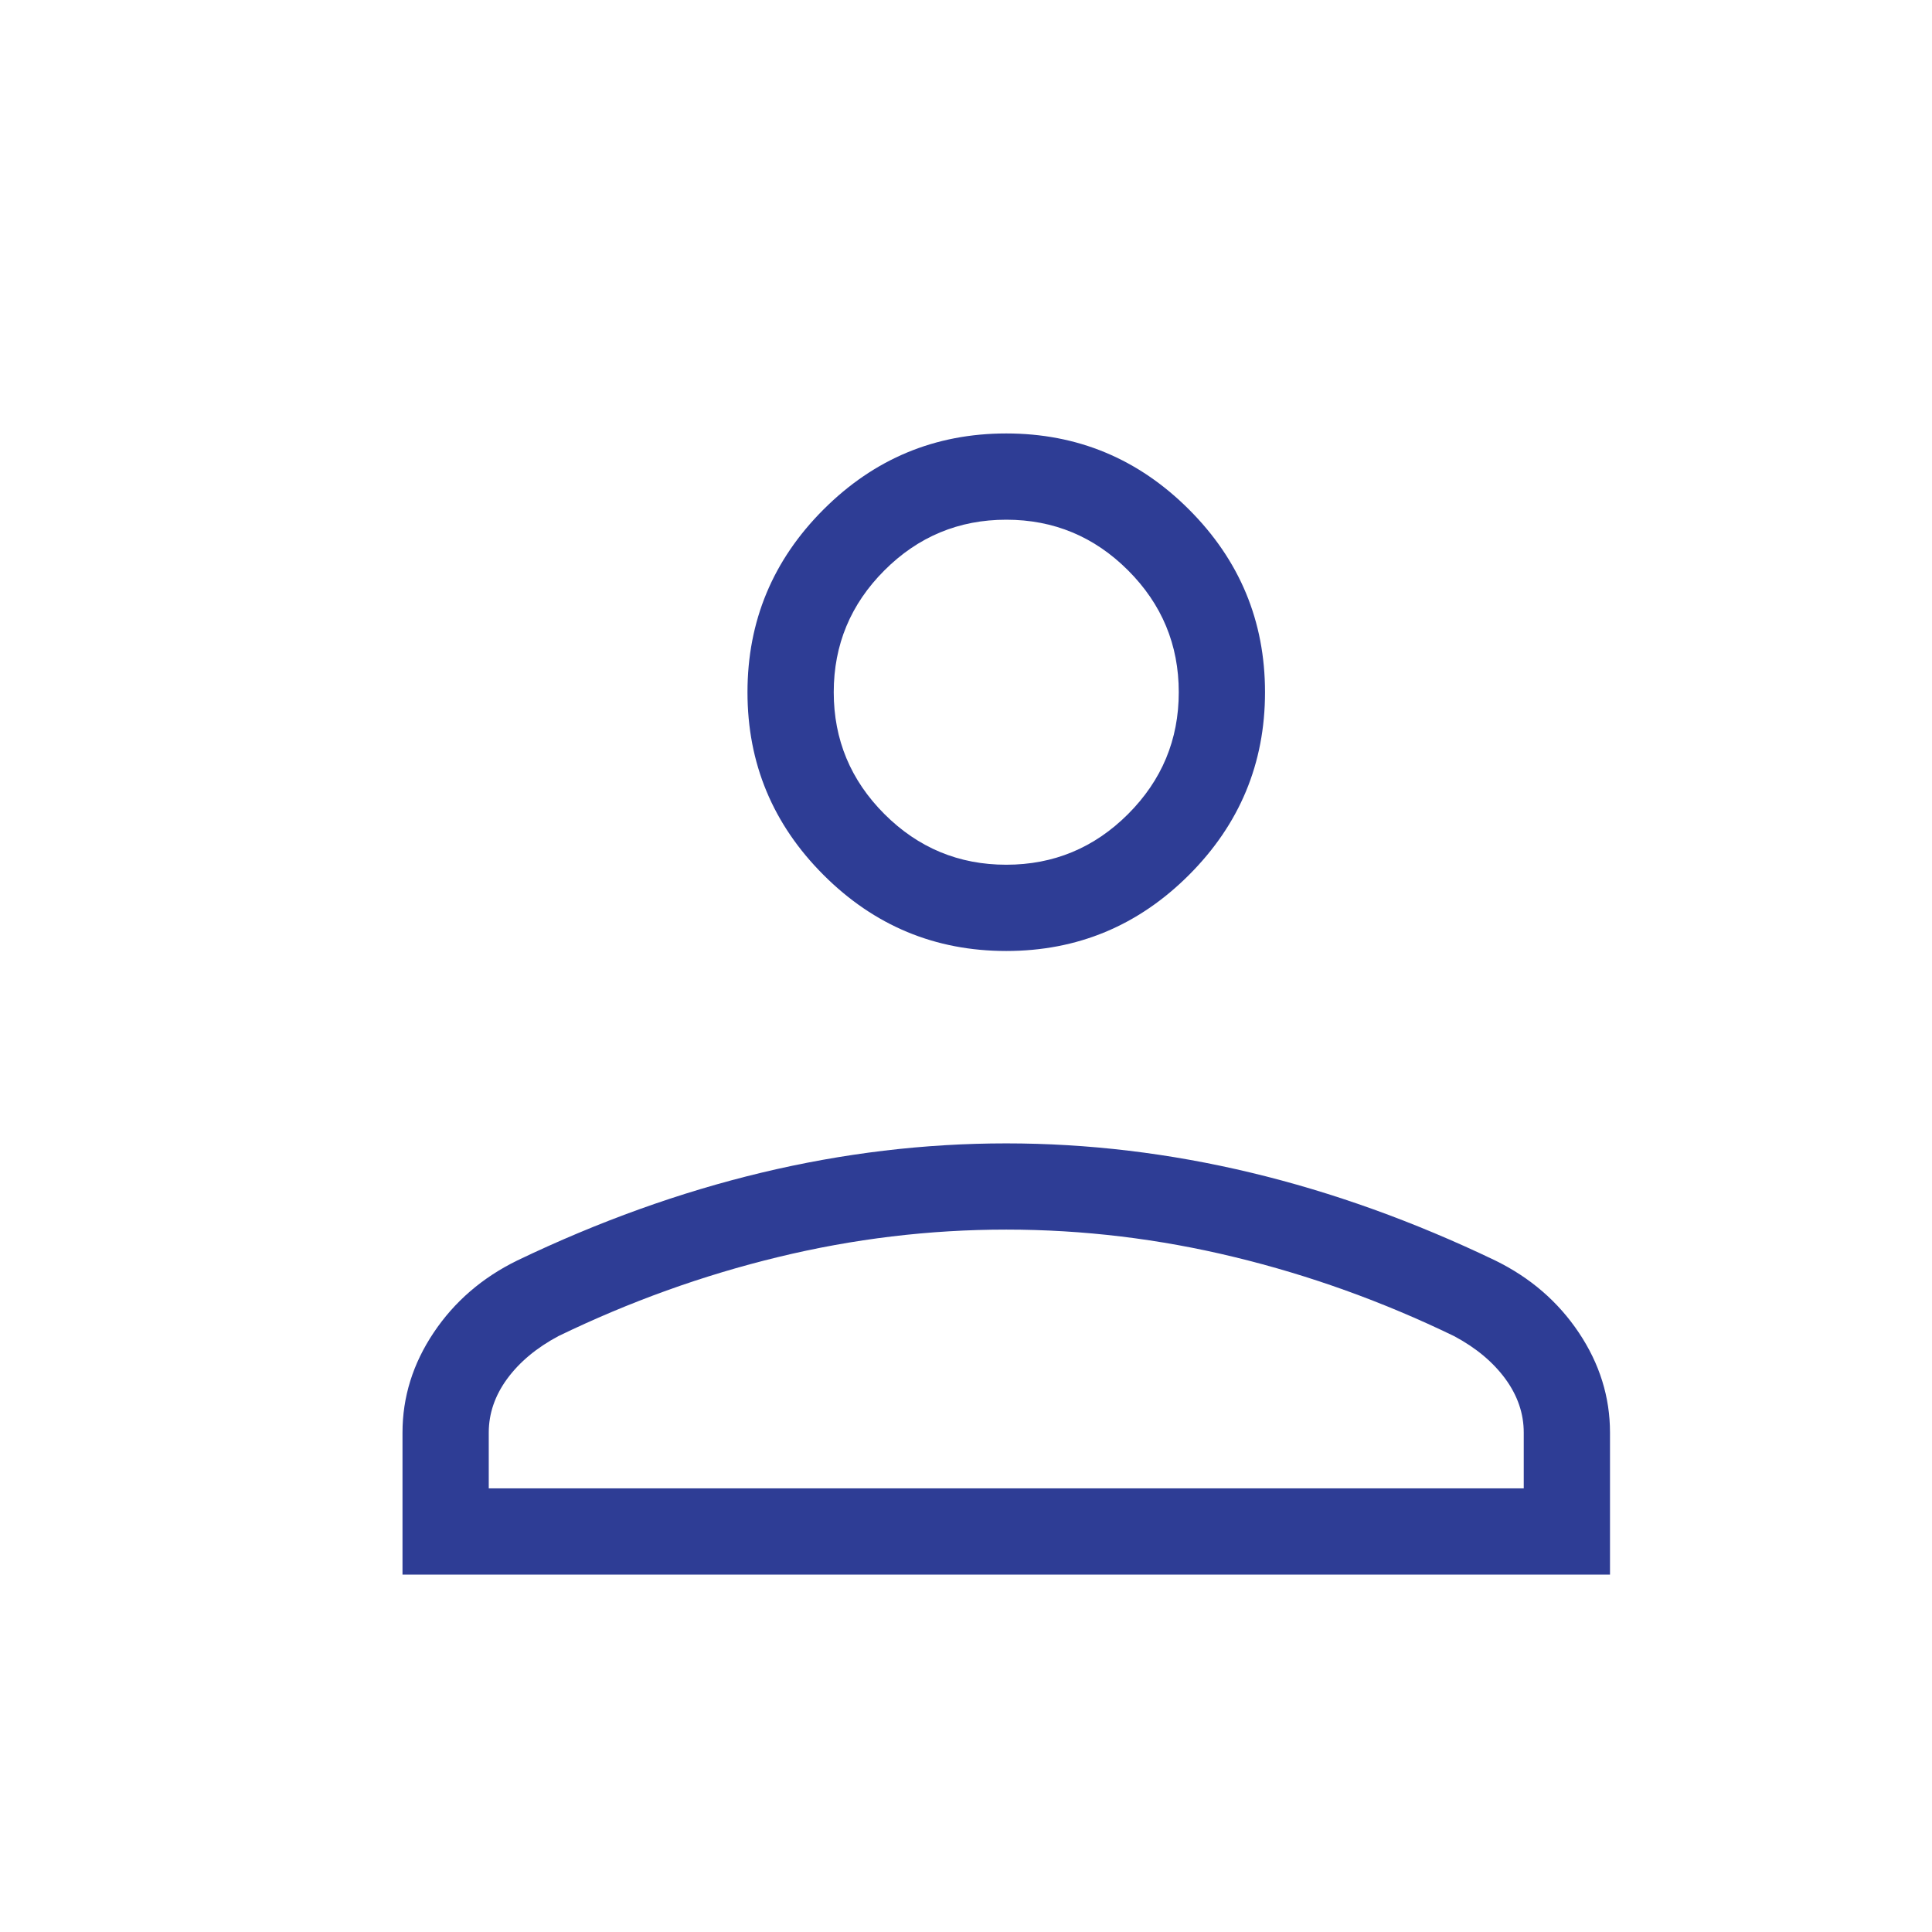 <svg width="48" height="48" viewBox="0 0 48 48" fill="none" xmlns="http://www.w3.org/2000/svg">
<mask id="mask0_2109_811" style="mask-type:alpha" maskUnits="userSpaceOnUse" x="0" y="0" width="48" height="48">
<rect width="48" height="48" fill="#D9D9D9"/>
</mask>
<g mask="url(#mask0_2109_811)">
<path d="M25 23.627C23.232 23.627 21.719 22.997 20.46 21.738C19.201 20.479 18.571 18.966 18.571 17.198C18.571 15.43 19.201 13.917 20.46 12.658C21.719 11.399 23.232 10.769 25 10.769C26.768 10.769 28.281 11.399 29.54 12.658C30.799 13.917 31.429 15.43 31.429 17.198C31.429 18.966 30.799 20.479 29.54 21.738C28.281 22.997 26.768 23.627 25 23.627ZM10 39.121V35.593C10 34.709 10.258 33.881 10.773 33.111C11.288 32.34 11.981 31.742 12.852 31.316C14.874 30.346 16.897 29.619 18.922 29.134C20.946 28.649 22.973 28.407 25 28.407C27.027 28.407 29.054 28.649 31.078 29.134C33.103 29.619 35.126 30.346 37.148 31.316C38.019 31.742 38.712 32.34 39.227 33.111C39.742 33.881 40 34.709 40 35.593V39.121H10ZM12.143 36.978H37.857V35.593C37.857 35.118 37.704 34.672 37.398 34.254C37.091 33.837 36.668 33.484 36.126 33.195C34.363 32.341 32.544 31.686 30.671 31.232C28.798 30.777 26.907 30.549 25 30.549C23.093 30.549 21.202 30.777 19.329 31.232C17.456 31.686 15.637 32.341 13.874 33.195C13.332 33.484 12.909 33.837 12.602 34.254C12.296 34.672 12.143 35.118 12.143 35.593V36.978ZM25 21.484C26.179 21.484 27.188 21.064 28.027 20.225C28.866 19.385 29.286 18.377 29.286 17.198C29.286 16.019 28.866 15.01 28.027 14.171C27.188 13.332 26.179 12.912 25 12.912C23.821 12.912 22.812 13.332 21.973 14.171C21.134 15.01 20.714 16.019 20.714 17.198C20.714 18.377 21.134 19.385 21.973 20.225C22.812 21.064 23.821 21.484 25 21.484Z" fill="#2E3D95"/>
</g>
</svg>
